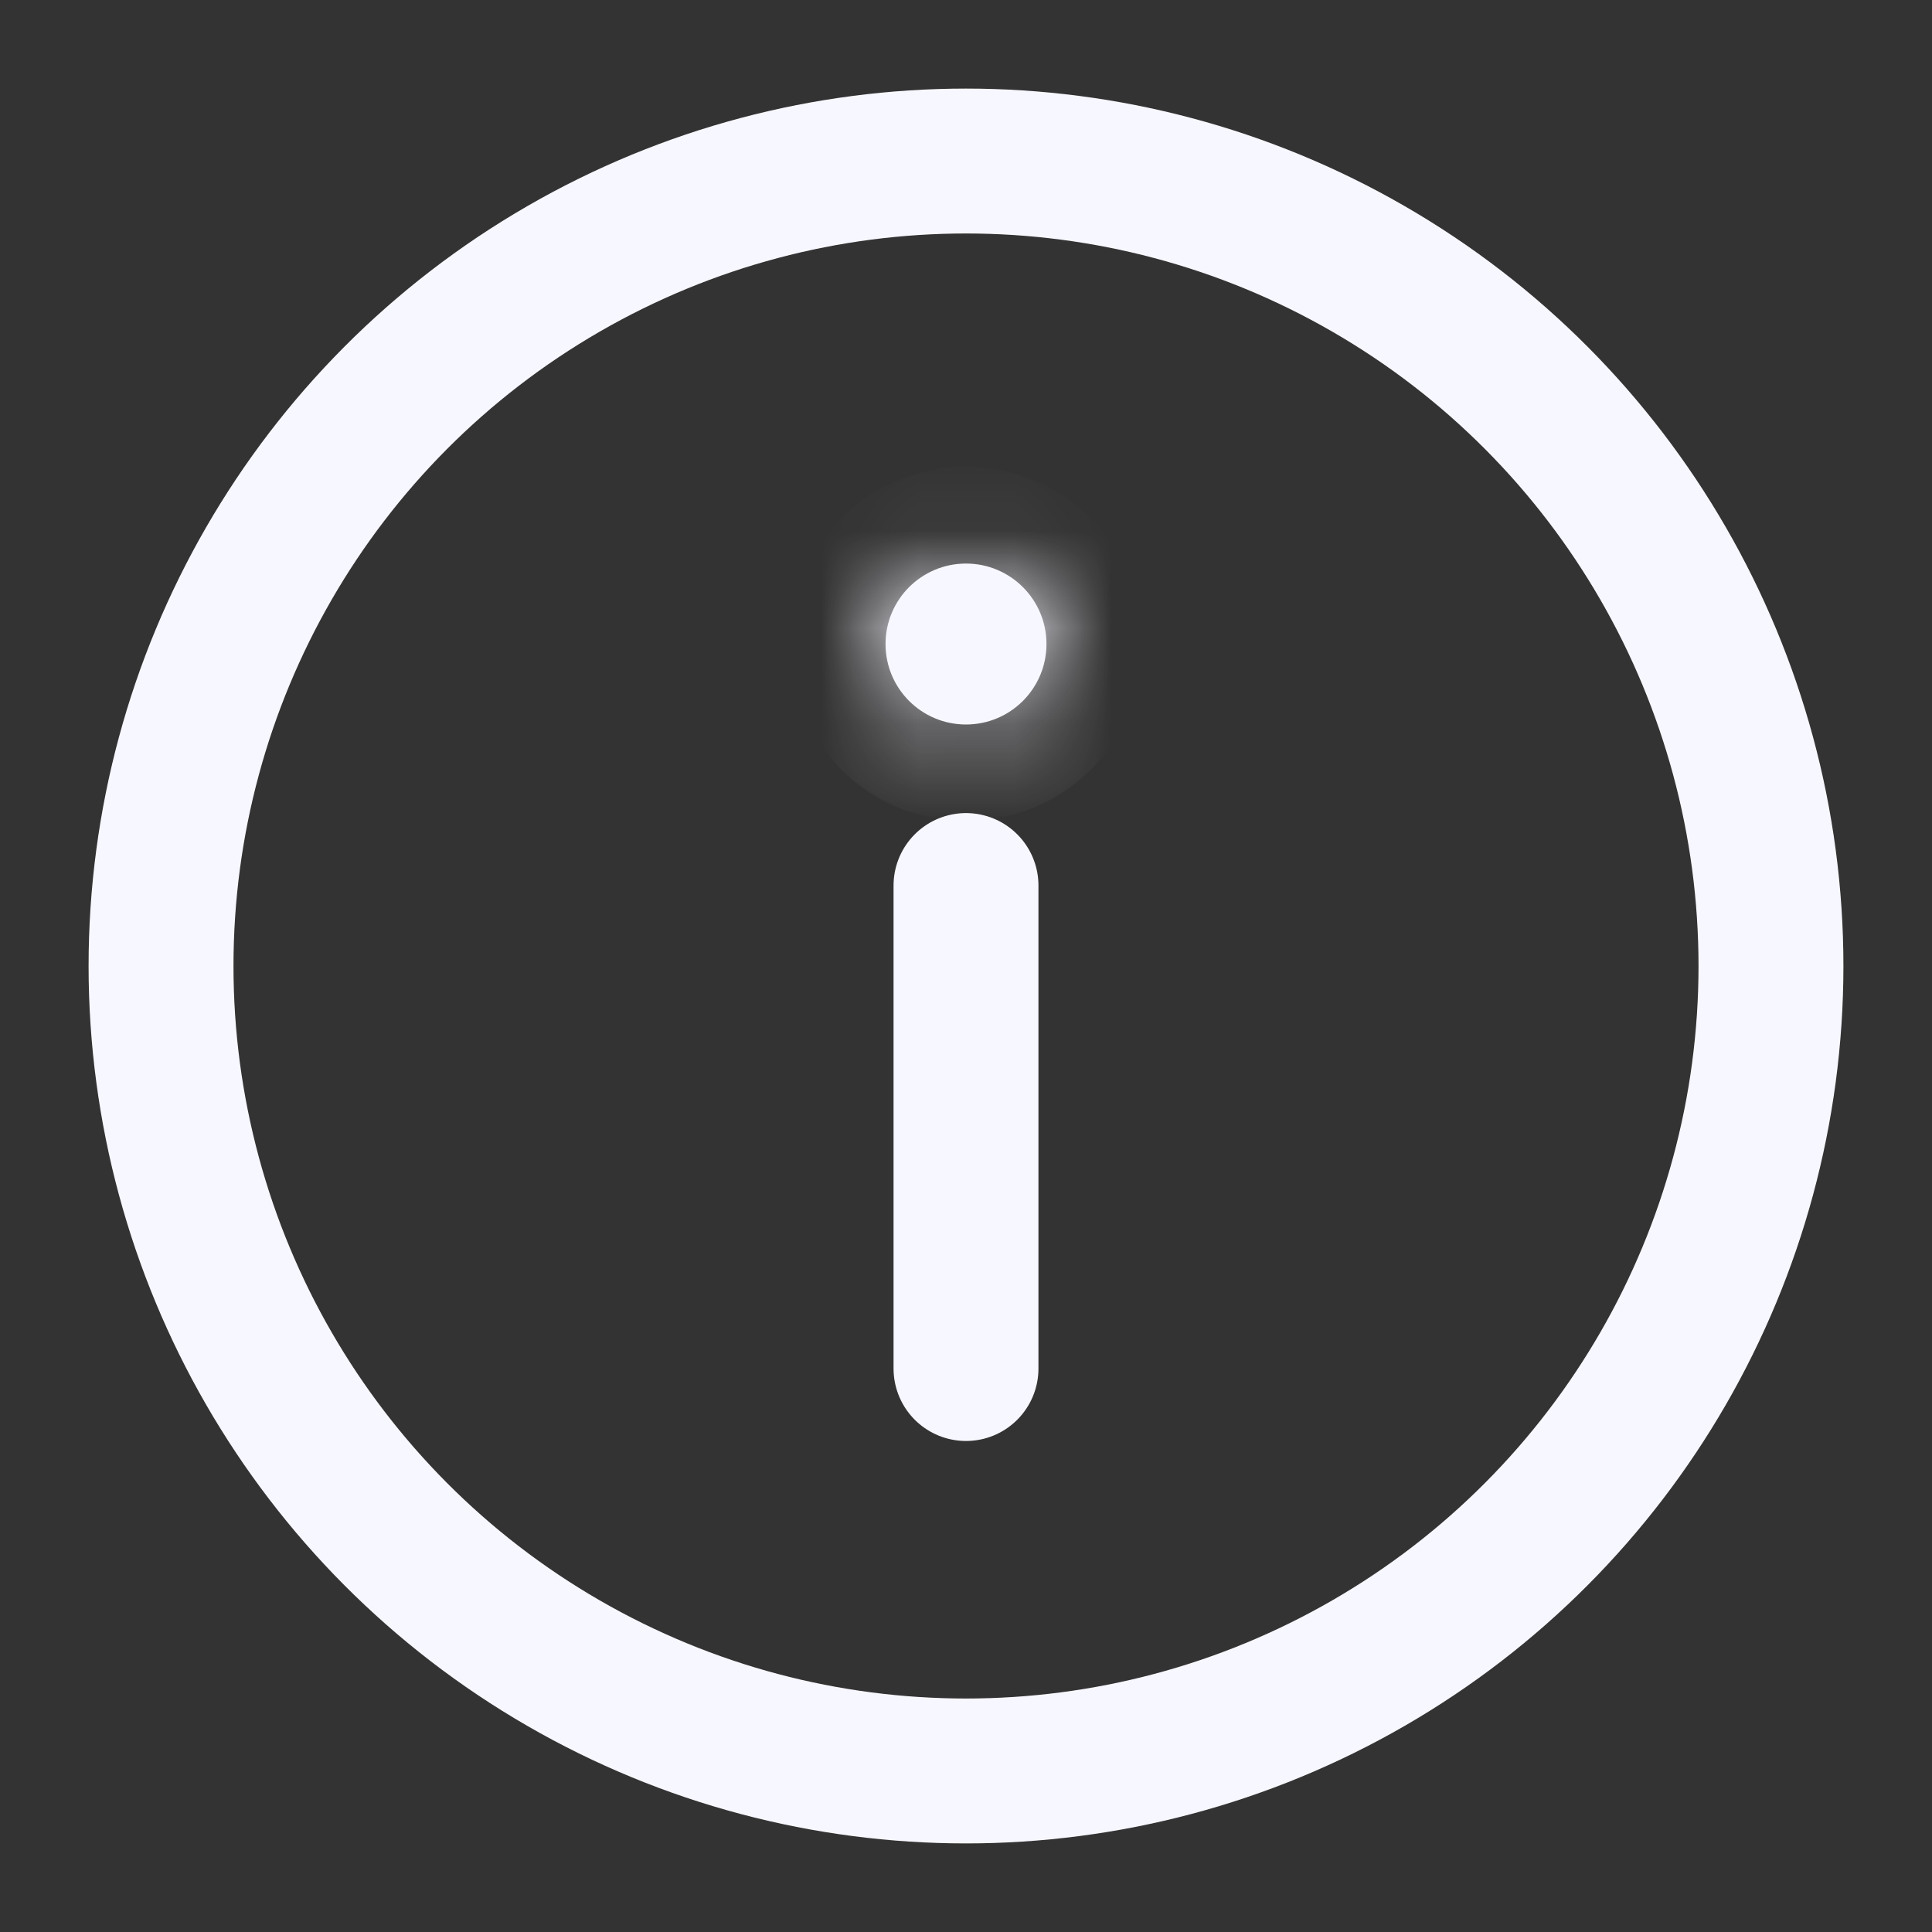 <svg width="20" height="20" viewBox="0 0 20 20" fill="none" xmlns="http://www.w3.org/2000/svg">
<rect x="0" y="0" width="20" height="20" fill="#333333" stroke="none"/>
<g clip-path="url(#clip0_18759_36519)">
<circle cx="10" cy="10" r="8.333" stroke="#F7F7FF" stroke-width="1.5"/>
<path d="M10 14.167V9.167" stroke="#F7F7FF" stroke-width="1.5" stroke-linecap="round"/>
<mask id="path-3-inside-1_18759_36519" fill="white">
<ellipse cx="0.833" cy="0.833" rx="0.833" ry="0.833" transform="matrix(1 0 0 -1 9.167 7.5)"/>
</mask>
<ellipse cx="0.833" cy="0.833" rx="0.833" ry="0.833" transform="matrix(1 0 0 -1 9.167 7.5)" fill="#F7F7FF"/>
<path d="M9.834 6.667C9.834 6.759 9.908 6.833 10 6.833V4.833C11.013 4.833 11.834 5.654 11.834 6.667H9.834ZM10 6.833C10.092 6.833 10.167 6.759 10.167 6.667H8.167C8.167 5.654 8.988 4.833 10 4.833V6.833ZM10.167 6.667C10.167 6.575 10.092 6.5 10 6.5V8.5C8.988 8.5 8.167 7.679 8.167 6.667H10.167ZM10 6.5C9.908 6.5 9.834 6.575 9.834 6.667H11.834C11.834 7.679 11.013 8.5 10 8.5V6.5Z" fill="#F7F7FF" mask="url(#path-3-inside-1_18759_36519)"/>
</g>
<defs>
<clipPath id="clip0_18759_36519">
<rect width="20" height="20" fill="white"/>
</clipPath>
</defs>
</svg>
